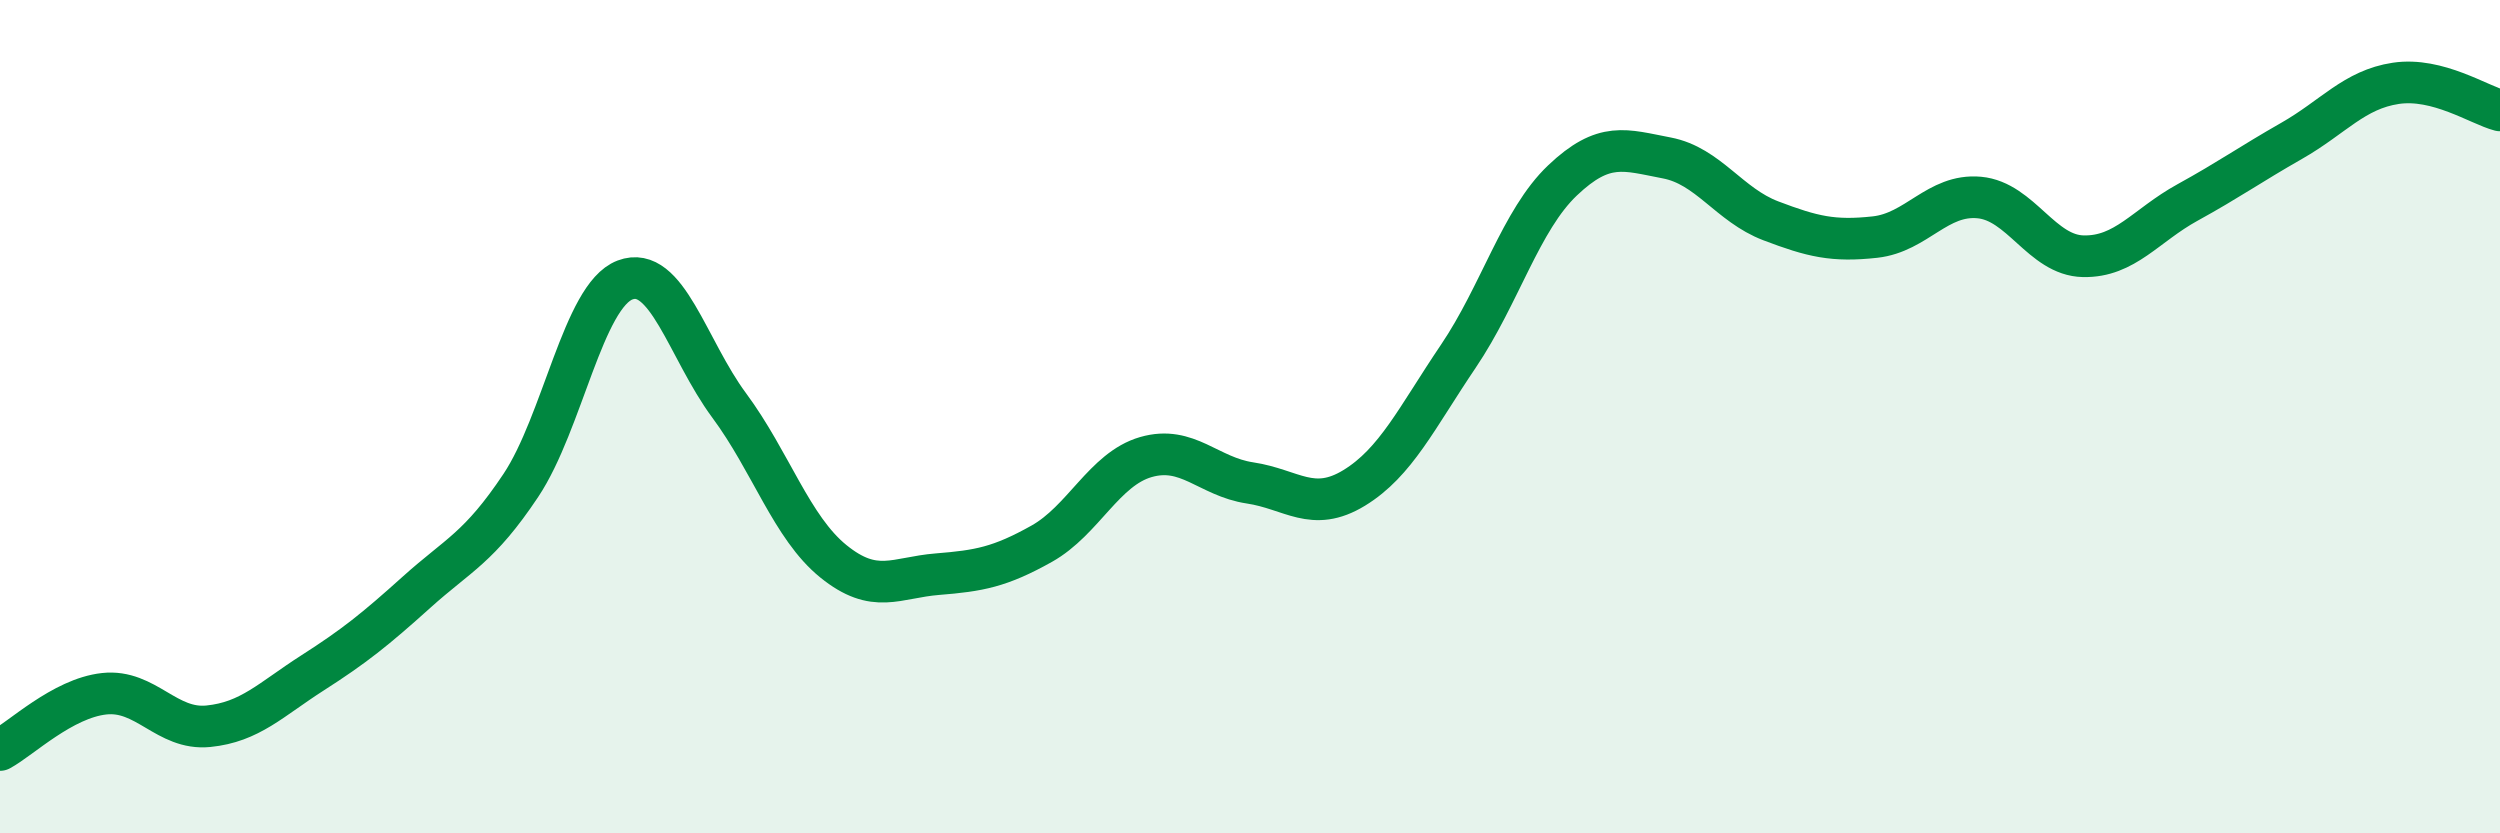 
    <svg width="60" height="20" viewBox="0 0 60 20" xmlns="http://www.w3.org/2000/svg">
      <path
        d="M 0,18 C 0.5,17.73 1.5,16.76 2.5,16.65 C 3.5,16.54 4,17.53 5,17.43 C 6,17.33 6.5,16.79 7.5,16.15 C 8.5,15.51 9,15.11 10,14.21 C 11,13.31 11.5,13.15 12.5,11.65 C 13.5,10.15 14,7.1 15,6.72 C 16,6.34 16.5,8.38 17.5,9.73 C 18.5,11.08 19,12.66 20,13.47 C 21,14.28 21.5,13.86 22.5,13.78 C 23.5,13.7 24,13.61 25,13.05 C 26,12.49 26.5,11.26 27.5,10.97 C 28.5,10.68 29,11.44 30,11.59 C 31,11.74 31.5,12.32 32.5,11.71 C 33.5,11.1 34,10.03 35,8.55 C 36,7.07 36.5,5.28 37.5,4.33 C 38.5,3.38 39,3.6 40,3.79 C 41,3.98 41.5,4.92 42.5,5.3 C 43.5,5.68 44,5.8 45,5.69 C 46,5.58 46.5,4.65 47.5,4.74 C 48.5,4.83 49,6.13 50,6.15 C 51,6.17 51.5,5.41 52.5,4.86 C 53.5,4.31 54,3.95 55,3.38 C 56,2.81 56.5,2.15 57.5,2 C 58.5,1.85 59.5,2.52 60,2.65L60 20L0 20Z"
        fill="#008740"
        opacity="0.1"
        stroke-linecap="round"
        stroke-linejoin="round"
      />
      <path
        d="M 0,18 C 0.5,17.73 1.5,16.76 2.5,16.65 C 3.5,16.54 4,17.53 5,17.43 C 6,17.33 6.5,16.79 7.5,16.15 C 8.5,15.51 9,15.11 10,14.21 C 11,13.31 11.5,13.15 12.5,11.65 C 13.5,10.15 14,7.1 15,6.72 C 16,6.34 16.5,8.38 17.5,9.73 C 18.5,11.08 19,12.66 20,13.47 C 21,14.28 21.5,13.86 22.5,13.78 C 23.5,13.7 24,13.61 25,13.05 C 26,12.49 26.5,11.26 27.5,10.97 C 28.5,10.68 29,11.44 30,11.59 C 31,11.74 31.5,12.32 32.5,11.71 C 33.5,11.1 34,10.03 35,8.55 C 36,7.07 36.5,5.28 37.5,4.33 C 38.5,3.38 39,3.6 40,3.79 C 41,3.98 41.5,4.92 42.5,5.3 C 43.5,5.68 44,5.8 45,5.69 C 46,5.58 46.5,4.65 47.5,4.74 C 48.5,4.83 49,6.13 50,6.15 C 51,6.17 51.5,5.41 52.5,4.86 C 53.5,4.31 54,3.95 55,3.38 C 56,2.81 56.5,2.15 57.5,2 C 58.5,1.85 59.5,2.52 60,2.65"
        stroke="#008740"
        stroke-width="1"
        fill="none"
        stroke-linecap="round"
        stroke-linejoin="round"
      />
    </svg>
  